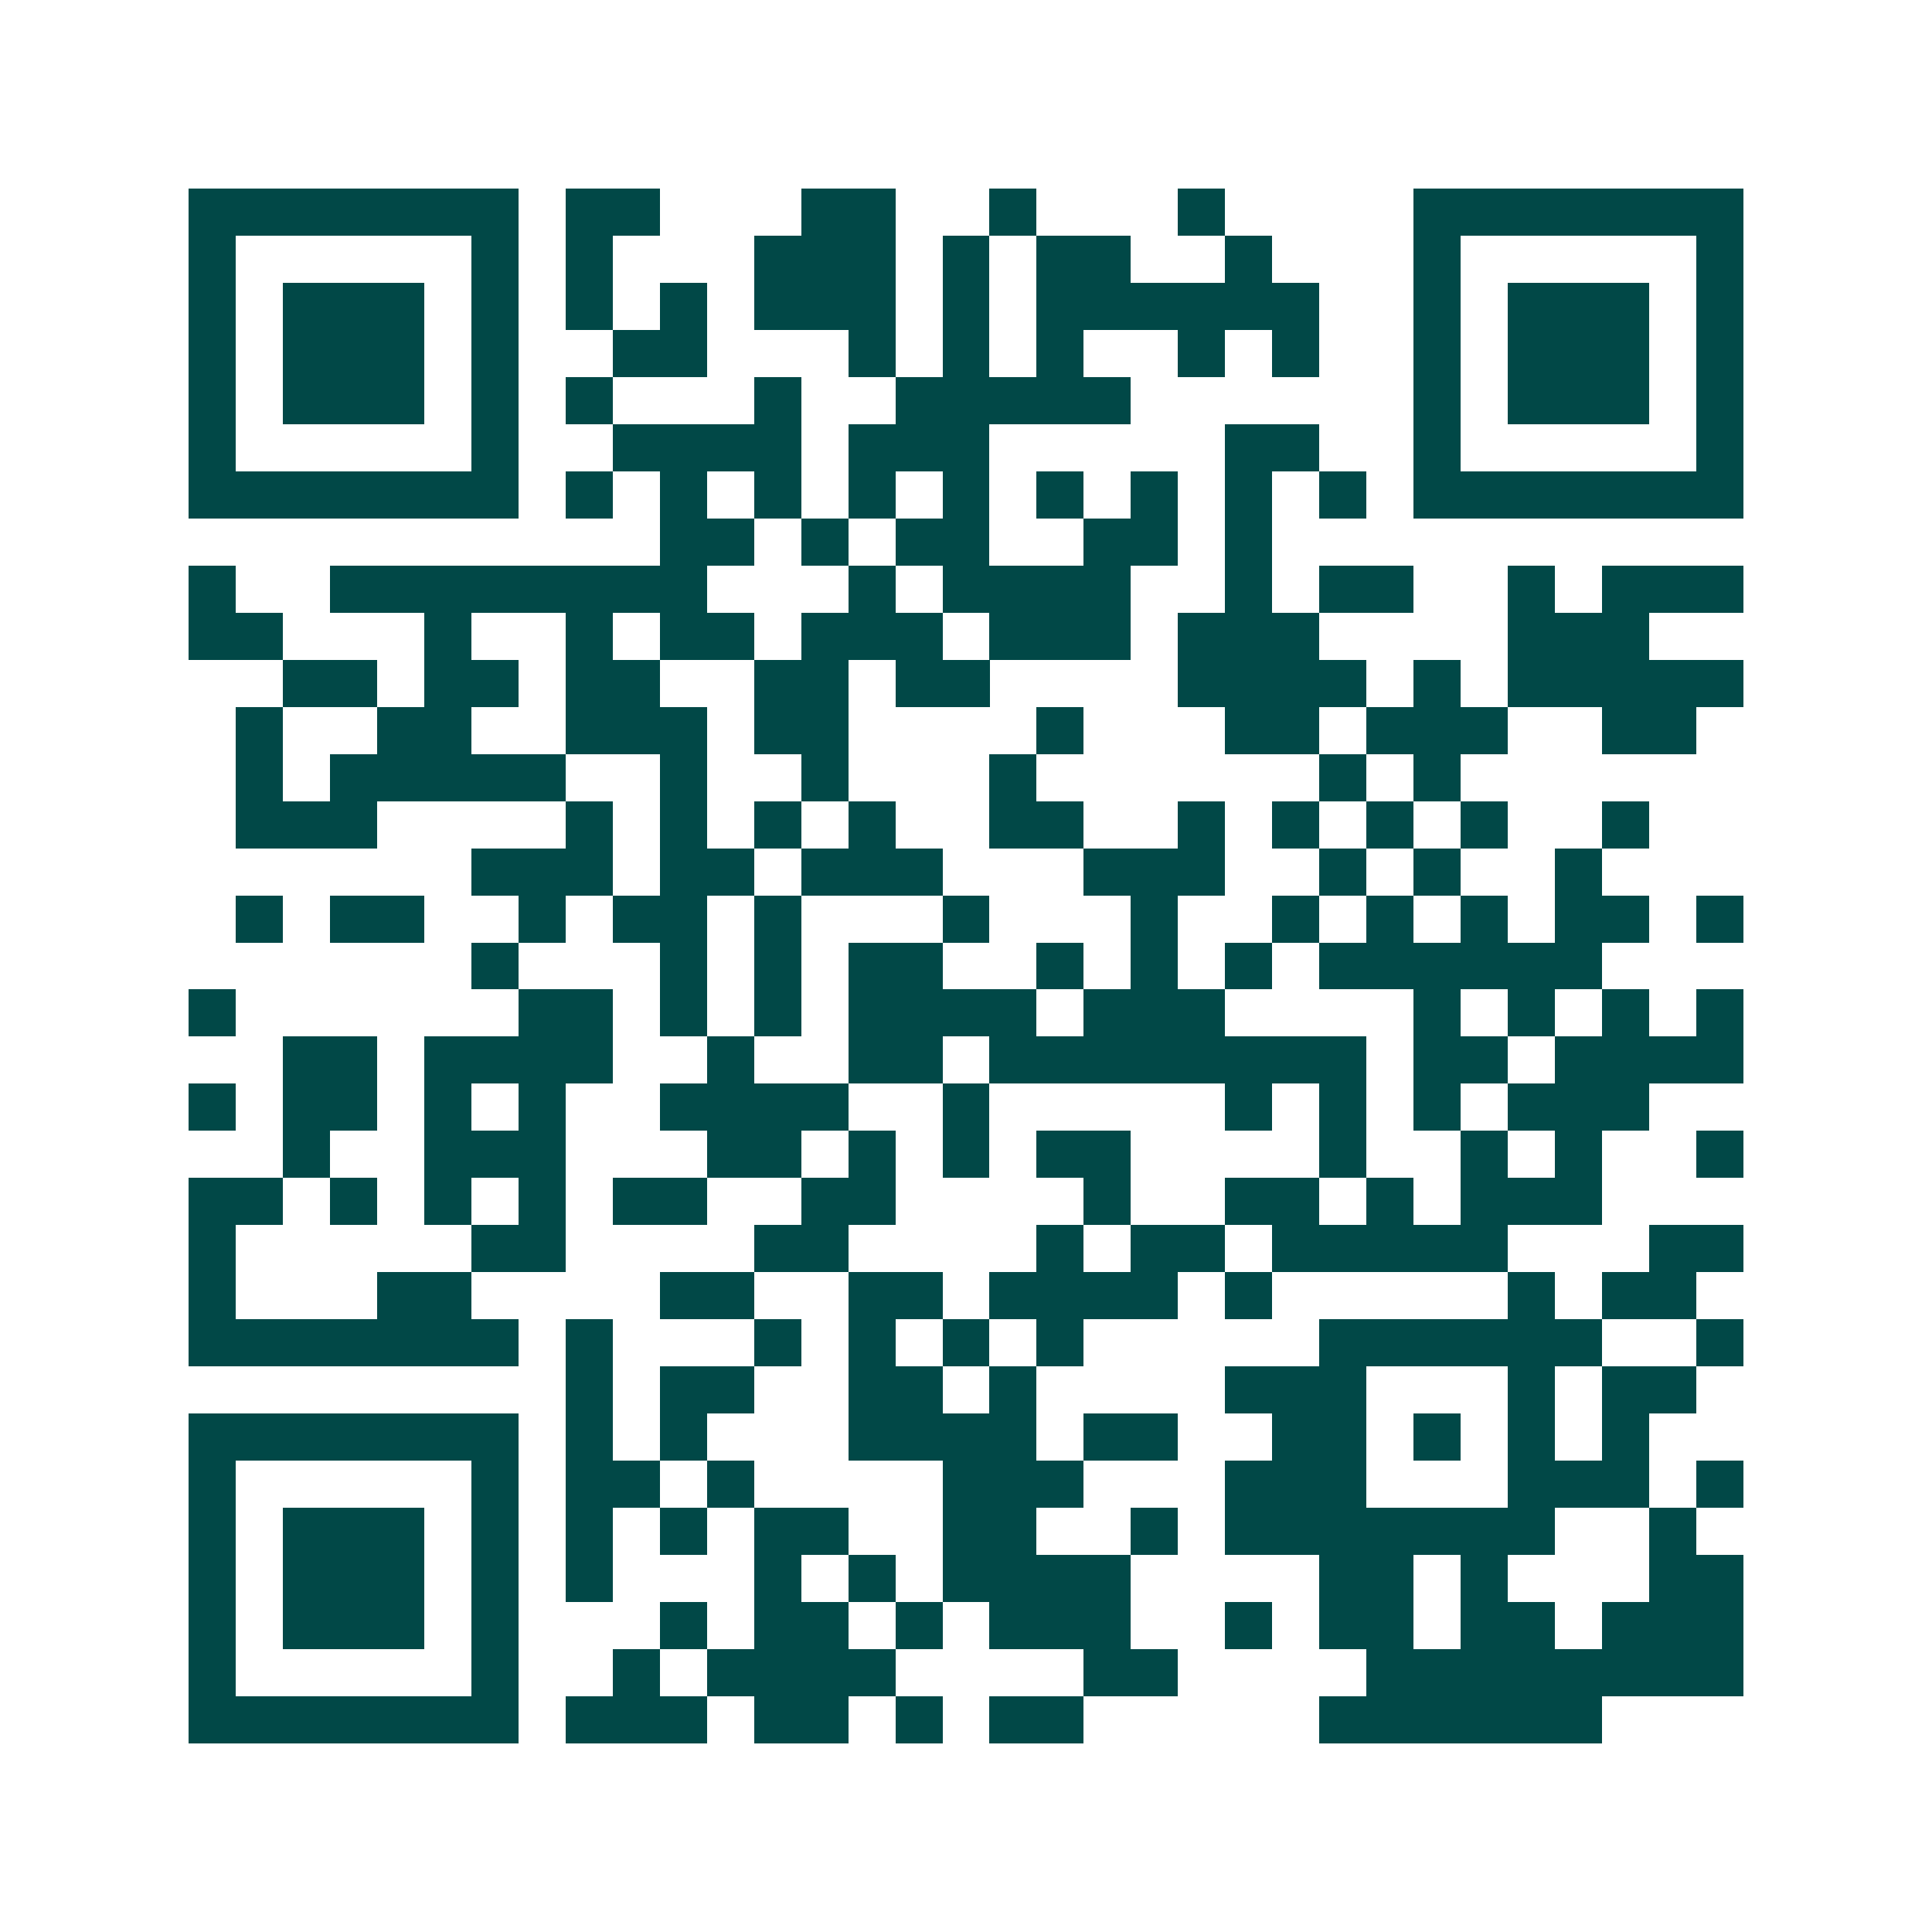 <svg xmlns="http://www.w3.org/2000/svg" width="200" height="200" viewBox="0 0 41 41" shape-rendering="crispEdges"><path fill="#ffffff" d="M0 0h41v41H0z"/><path stroke="#014847" d="M4 4.5h7m1 0h2m3 0h2m2 0h1m3 0h1m4 0h7M4 5.5h1m5 0h1m1 0h1m3 0h3m1 0h1m1 0h2m2 0h1m3 0h1m5 0h1M4 6.5h1m1 0h3m1 0h1m1 0h1m1 0h1m1 0h3m1 0h1m1 0h6m2 0h1m1 0h3m1 0h1M4 7.5h1m1 0h3m1 0h1m2 0h2m3 0h1m1 0h1m1 0h1m2 0h1m1 0h1m2 0h1m1 0h3m1 0h1M4 8.5h1m1 0h3m1 0h1m1 0h1m3 0h1m2 0h5m6 0h1m1 0h3m1 0h1M4 9.5h1m5 0h1m2 0h4m1 0h3m5 0h2m2 0h1m5 0h1M4 10.5h7m1 0h1m1 0h1m1 0h1m1 0h1m1 0h1m1 0h1m1 0h1m1 0h1m1 0h1m1 0h7M14 11.5h2m1 0h1m1 0h2m2 0h2m1 0h1M4 12.5h1m2 0h8m3 0h1m1 0h4m2 0h1m1 0h2m2 0h1m1 0h3M4 13.5h2m3 0h1m2 0h1m1 0h2m1 0h3m1 0h3m1 0h3m4 0h3M6 14.5h2m1 0h2m1 0h2m2 0h2m1 0h2m4 0h4m1 0h1m1 0h5M5 15.5h1m2 0h2m2 0h3m1 0h2m4 0h1m3 0h2m1 0h3m2 0h2M5 16.5h1m1 0h5m2 0h1m2 0h1m3 0h1m6 0h1m1 0h1M5 17.5h3m4 0h1m1 0h1m1 0h1m1 0h1m2 0h2m2 0h1m1 0h1m1 0h1m1 0h1m2 0h1M10 18.5h3m1 0h2m1 0h3m3 0h3m2 0h1m1 0h1m2 0h1M5 19.5h1m1 0h2m2 0h1m1 0h2m1 0h1m3 0h1m3 0h1m2 0h1m1 0h1m1 0h1m1 0h2m1 0h1M10 20.5h1m3 0h1m1 0h1m1 0h2m2 0h1m1 0h1m1 0h1m1 0h6M4 21.5h1m6 0h2m1 0h1m1 0h1m1 0h4m1 0h3m4 0h1m1 0h1m1 0h1m1 0h1M6 22.5h2m1 0h4m2 0h1m2 0h2m1 0h8m1 0h2m1 0h4M4 23.5h1m1 0h2m1 0h1m1 0h1m2 0h4m2 0h1m5 0h1m1 0h1m1 0h1m1 0h3M6 24.5h1m2 0h3m3 0h2m1 0h1m1 0h1m1 0h2m4 0h1m2 0h1m1 0h1m2 0h1M4 25.5h2m1 0h1m1 0h1m1 0h1m1 0h2m2 0h2m4 0h1m2 0h2m1 0h1m1 0h3M4 26.5h1m5 0h2m4 0h2m4 0h1m1 0h2m1 0h5m3 0h2M4 27.5h1m3 0h2m4 0h2m2 0h2m1 0h4m1 0h1m5 0h1m1 0h2M4 28.5h7m1 0h1m3 0h1m1 0h1m1 0h1m1 0h1m5 0h6m2 0h1M12 29.5h1m1 0h2m2 0h2m1 0h1m4 0h3m3 0h1m1 0h2M4 30.5h7m1 0h1m1 0h1m3 0h4m1 0h2m2 0h2m1 0h1m1 0h1m1 0h1M4 31.5h1m5 0h1m1 0h2m1 0h1m4 0h3m3 0h3m3 0h3m1 0h1M4 32.5h1m1 0h3m1 0h1m1 0h1m1 0h1m1 0h2m2 0h2m2 0h1m1 0h7m2 0h1M4 33.5h1m1 0h3m1 0h1m1 0h1m3 0h1m1 0h1m1 0h4m4 0h2m1 0h1m3 0h2M4 34.5h1m1 0h3m1 0h1m3 0h1m1 0h2m1 0h1m1 0h3m2 0h1m1 0h2m1 0h2m1 0h3M4 35.5h1m5 0h1m2 0h1m1 0h4m4 0h2m4 0h8M4 36.5h7m1 0h3m1 0h2m1 0h1m1 0h2m5 0h6"/></svg>
